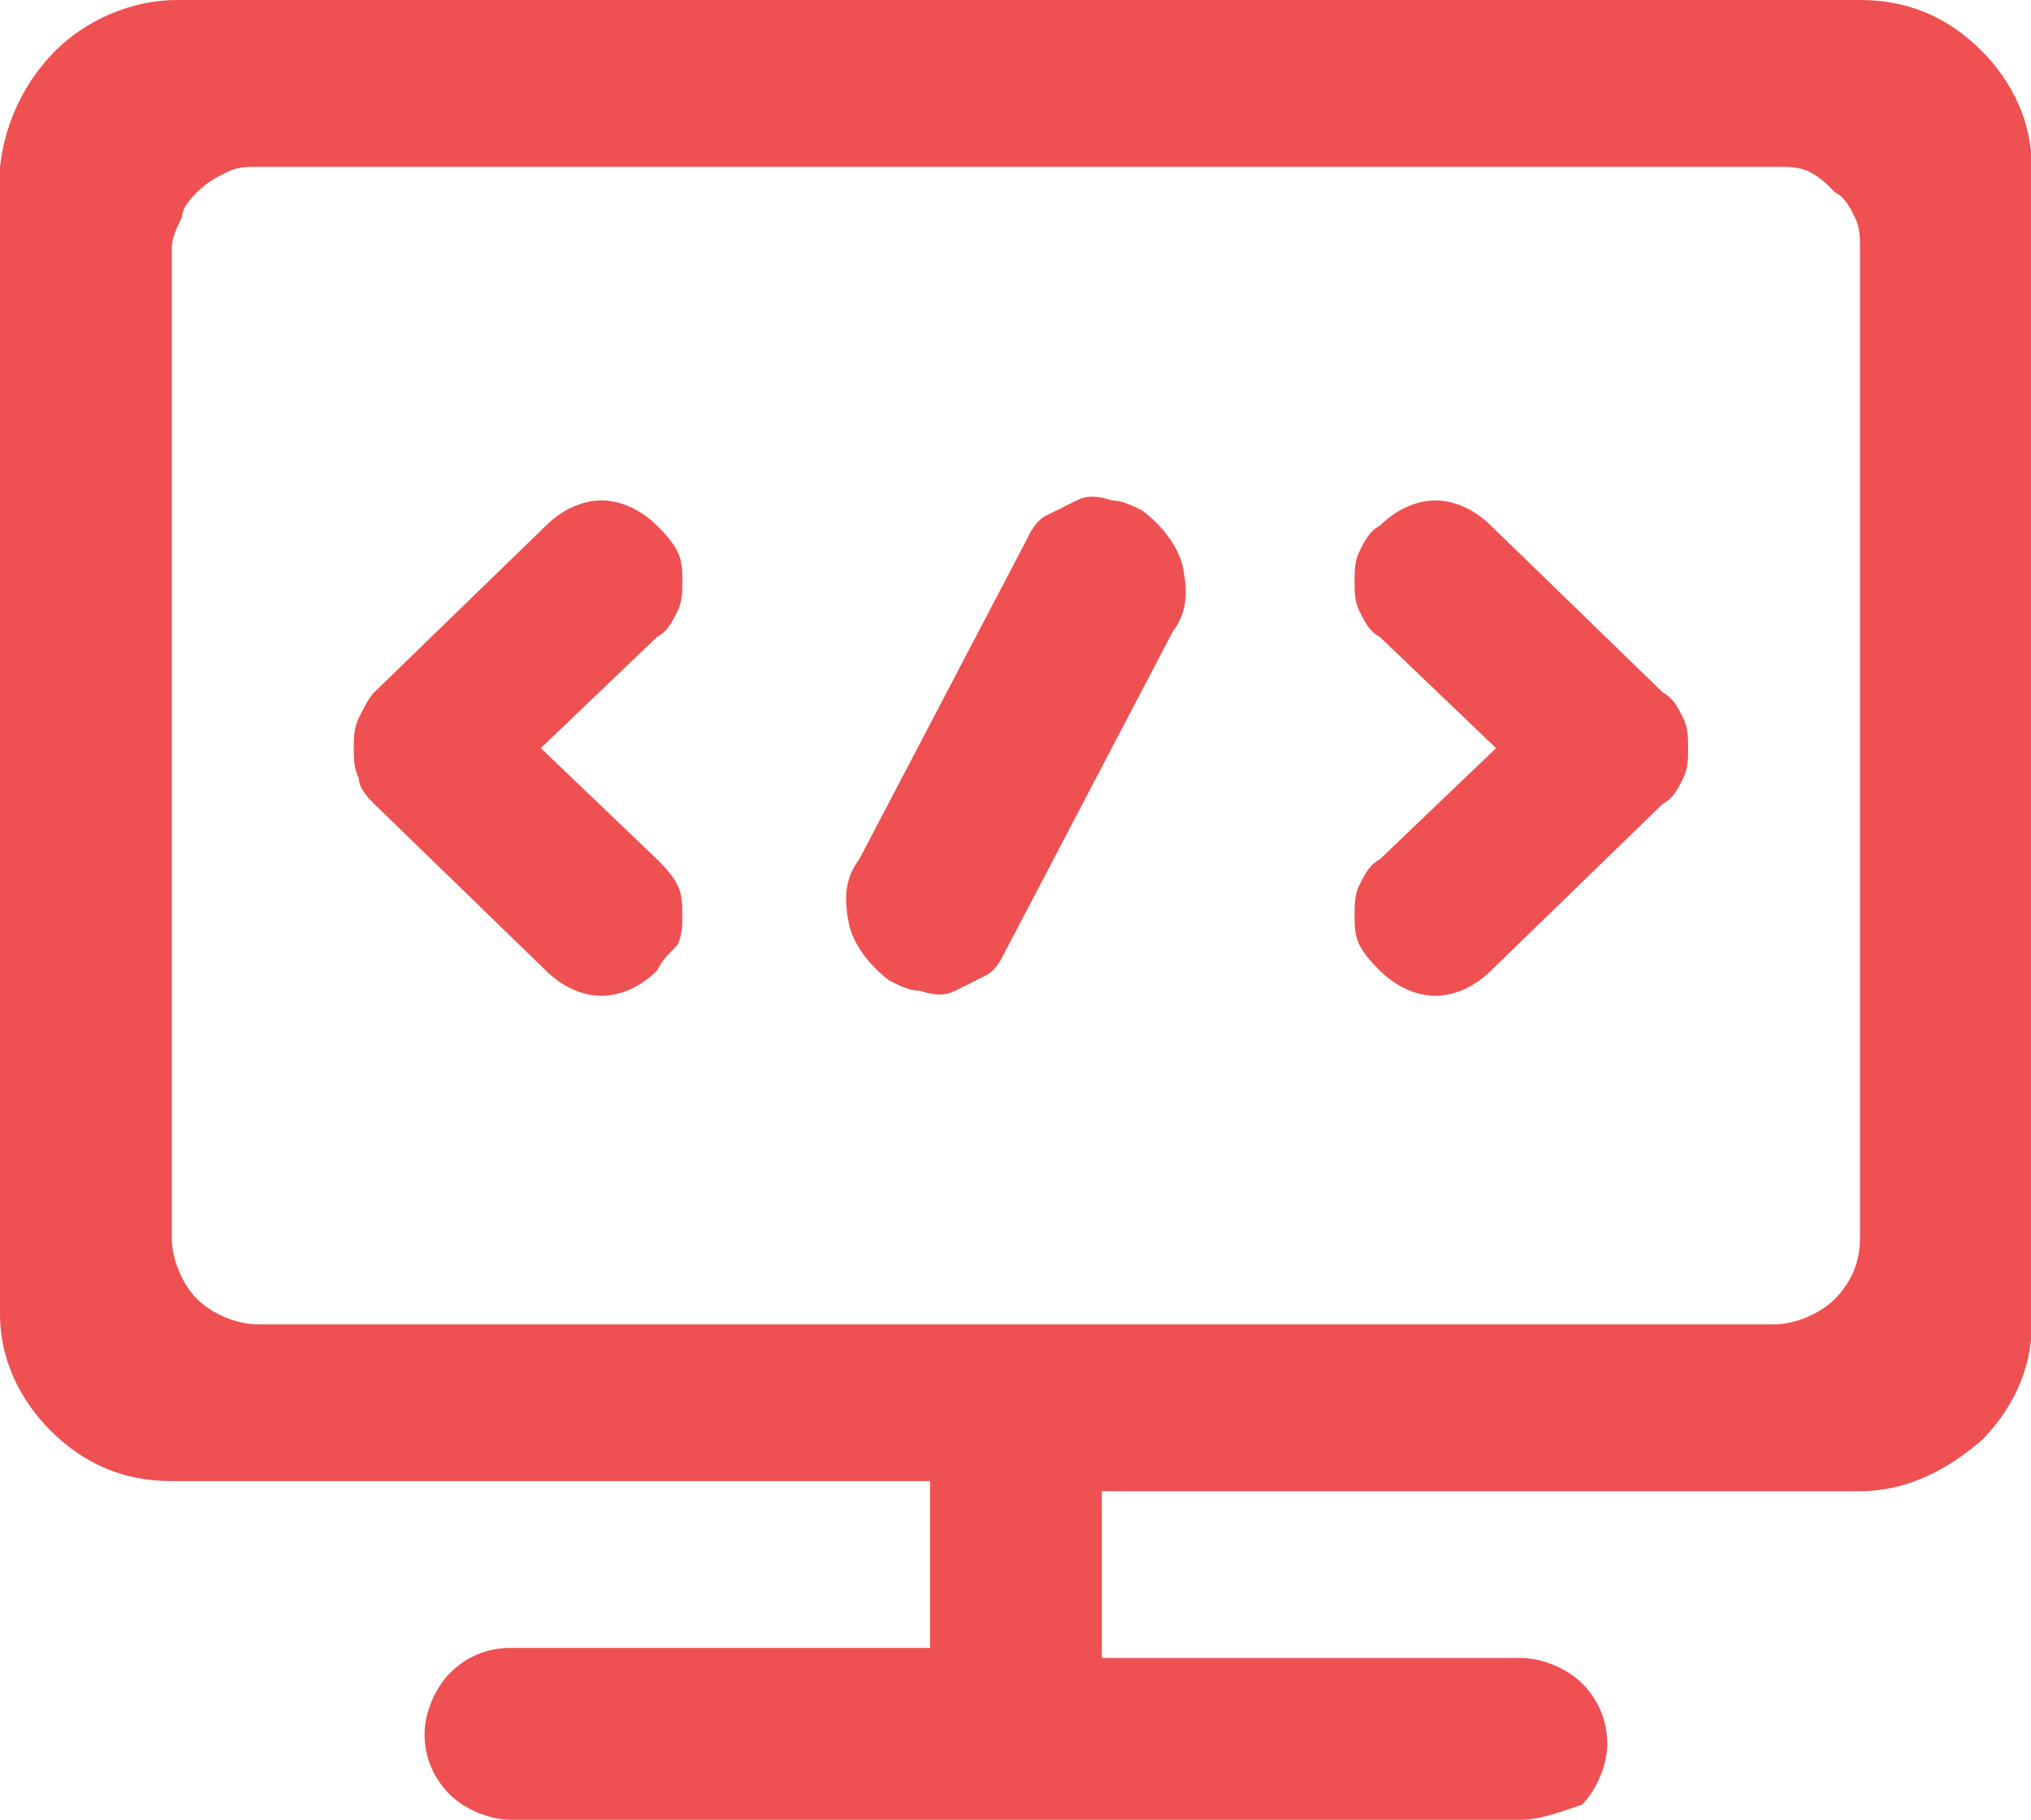<?xml version="1.0" standalone="no"?><!DOCTYPE svg PUBLIC "-//W3C//DTD SVG 1.1//EN" "http://www.w3.org/Graphics/SVG/1.1/DTD/svg11.dtd"><svg t="1691481444993" class="icon" viewBox="0 0 1143 1024" version="1.1" xmlns="http://www.w3.org/2000/svg" p-id="3866" xmlns:xlink="http://www.w3.org/1999/xlink" width="142.875" height="128"><path d="M1046.756 839.111h-426.667v93.867H856.178c11.378 0 25.6 5.689 34.133 14.222 8.533 8.533 14.222 19.911 14.222 34.133 0 11.378-5.689 25.6-14.222 34.133-8.533 2.844-22.756 8.533-34.133 8.533H287.289c-11.378 0-25.6-5.689-34.133-14.222s-14.222-19.911-14.222-34.133c0-11.378 5.689-25.6 14.222-34.133 8.533-8.533 19.911-14.222 34.133-14.222h236.089v-93.867h-426.667c-25.6 0-48.356-8.533-68.267-28.444-17.067-17.067-28.444-39.822-28.444-65.422V93.867C2.844 68.267 14.222 45.511 31.289 28.444c17.067-17.067 42.667-28.444 68.267-28.444h947.2c25.6 0 48.356 8.533 68.267 28.444 17.067 17.067 28.444 39.822 28.444 65.422v651.378c0 25.6-11.378 48.356-28.444 65.422-19.911 17.067-42.667 28.444-68.267 28.444z m0-699.733c0-5.689 0-11.378-2.844-17.067-2.844-5.689-5.689-11.378-11.378-14.222-5.689-5.689-8.533-8.533-14.222-11.378-5.689-2.844-11.378-2.844-17.067-2.844H145.067c-5.689 0-11.378 0-17.067 2.844-5.689 2.844-11.378 5.689-17.067 11.378-2.844 2.844-8.533 8.533-8.533 14.222-2.844 5.689-5.689 11.378-5.689 17.067v557.511c0 11.378 5.689 25.6 14.222 34.133 8.533 8.533 22.756 14.222 34.133 14.222h853.333c11.378 0 25.6-5.689 34.133-14.222 8.533-8.533 14.222-19.911 14.222-34.133V139.378z m-207.644 406.756c-8.533 8.533-19.911 14.222-31.289 14.222-11.378 0-22.756-5.689-31.289-14.222-2.844-2.844-8.533-8.533-11.378-14.222-2.844-5.689-2.844-11.378-2.844-17.067 0-5.689 0-11.378 2.844-17.067 2.844-5.689 5.689-11.378 11.378-14.222l65.422-62.578-65.422-62.578c-5.689-2.844-8.533-8.533-11.378-14.222-2.844-5.689-2.844-11.378-2.844-17.067 0-5.689 0-11.378 2.844-17.067 2.844-5.689 5.689-11.378 11.378-14.222 8.533-8.533 19.911-14.222 31.289-14.222s22.756 5.689 31.289 14.222l96.711 93.867c5.689 2.844 8.533 8.533 11.378 14.222 2.844 5.689 2.844 11.378 2.844 17.067 0 5.689 0 11.378-2.844 17.067-2.844 5.689-5.689 11.378-11.378 14.222l-96.711 93.867z m-273.067-11.378c-2.844 5.689-5.689 11.378-11.378 14.222l-17.067 8.533c-5.689 2.844-11.378 2.844-19.911 0-5.689 0-11.378-2.844-17.067-5.689-11.378-8.533-19.911-19.911-22.756-31.289-2.844-14.222-2.844-25.6 5.689-36.978l93.867-179.2c2.844-5.689 5.689-11.378 11.378-14.222l17.067-8.533c5.689-2.844 11.378-2.844 19.911 0 5.689 0 11.378 2.844 17.067 5.689 11.378 8.533 19.911 19.911 22.756 31.289 2.844 14.222 2.844 25.6-5.689 36.978l-93.867 179.2z m-196.267 11.378c-8.533 8.533-19.911 14.222-31.289 14.222-11.378 0-22.756-5.689-31.289-14.222l-96.711-93.867c-2.844-2.844-8.533-8.533-8.533-14.222-2.844-5.689-2.844-11.378-2.844-17.067s0-11.378 2.844-17.067c2.844-5.689 5.689-11.378 8.533-14.222l96.711-93.867c8.533-8.533 19.911-14.222 31.289-14.222 11.378 0 22.756 5.689 31.289 14.222 2.844 2.844 8.533 8.533 11.378 14.222 2.844 5.689 2.844 11.378 2.844 17.067 0 5.689 0 11.378-2.844 17.067-2.844 5.689-5.689 11.378-11.378 14.222l-65.422 62.578 65.422 62.578c2.844 2.844 8.533 8.533 11.378 14.222 2.844 5.689 2.844 11.378 2.844 17.067 0 5.689 0 11.378-2.844 17.067-5.689 5.689-8.533 8.533-11.378 14.222z" fill="#ef5051" p-id="3867"></path></svg>